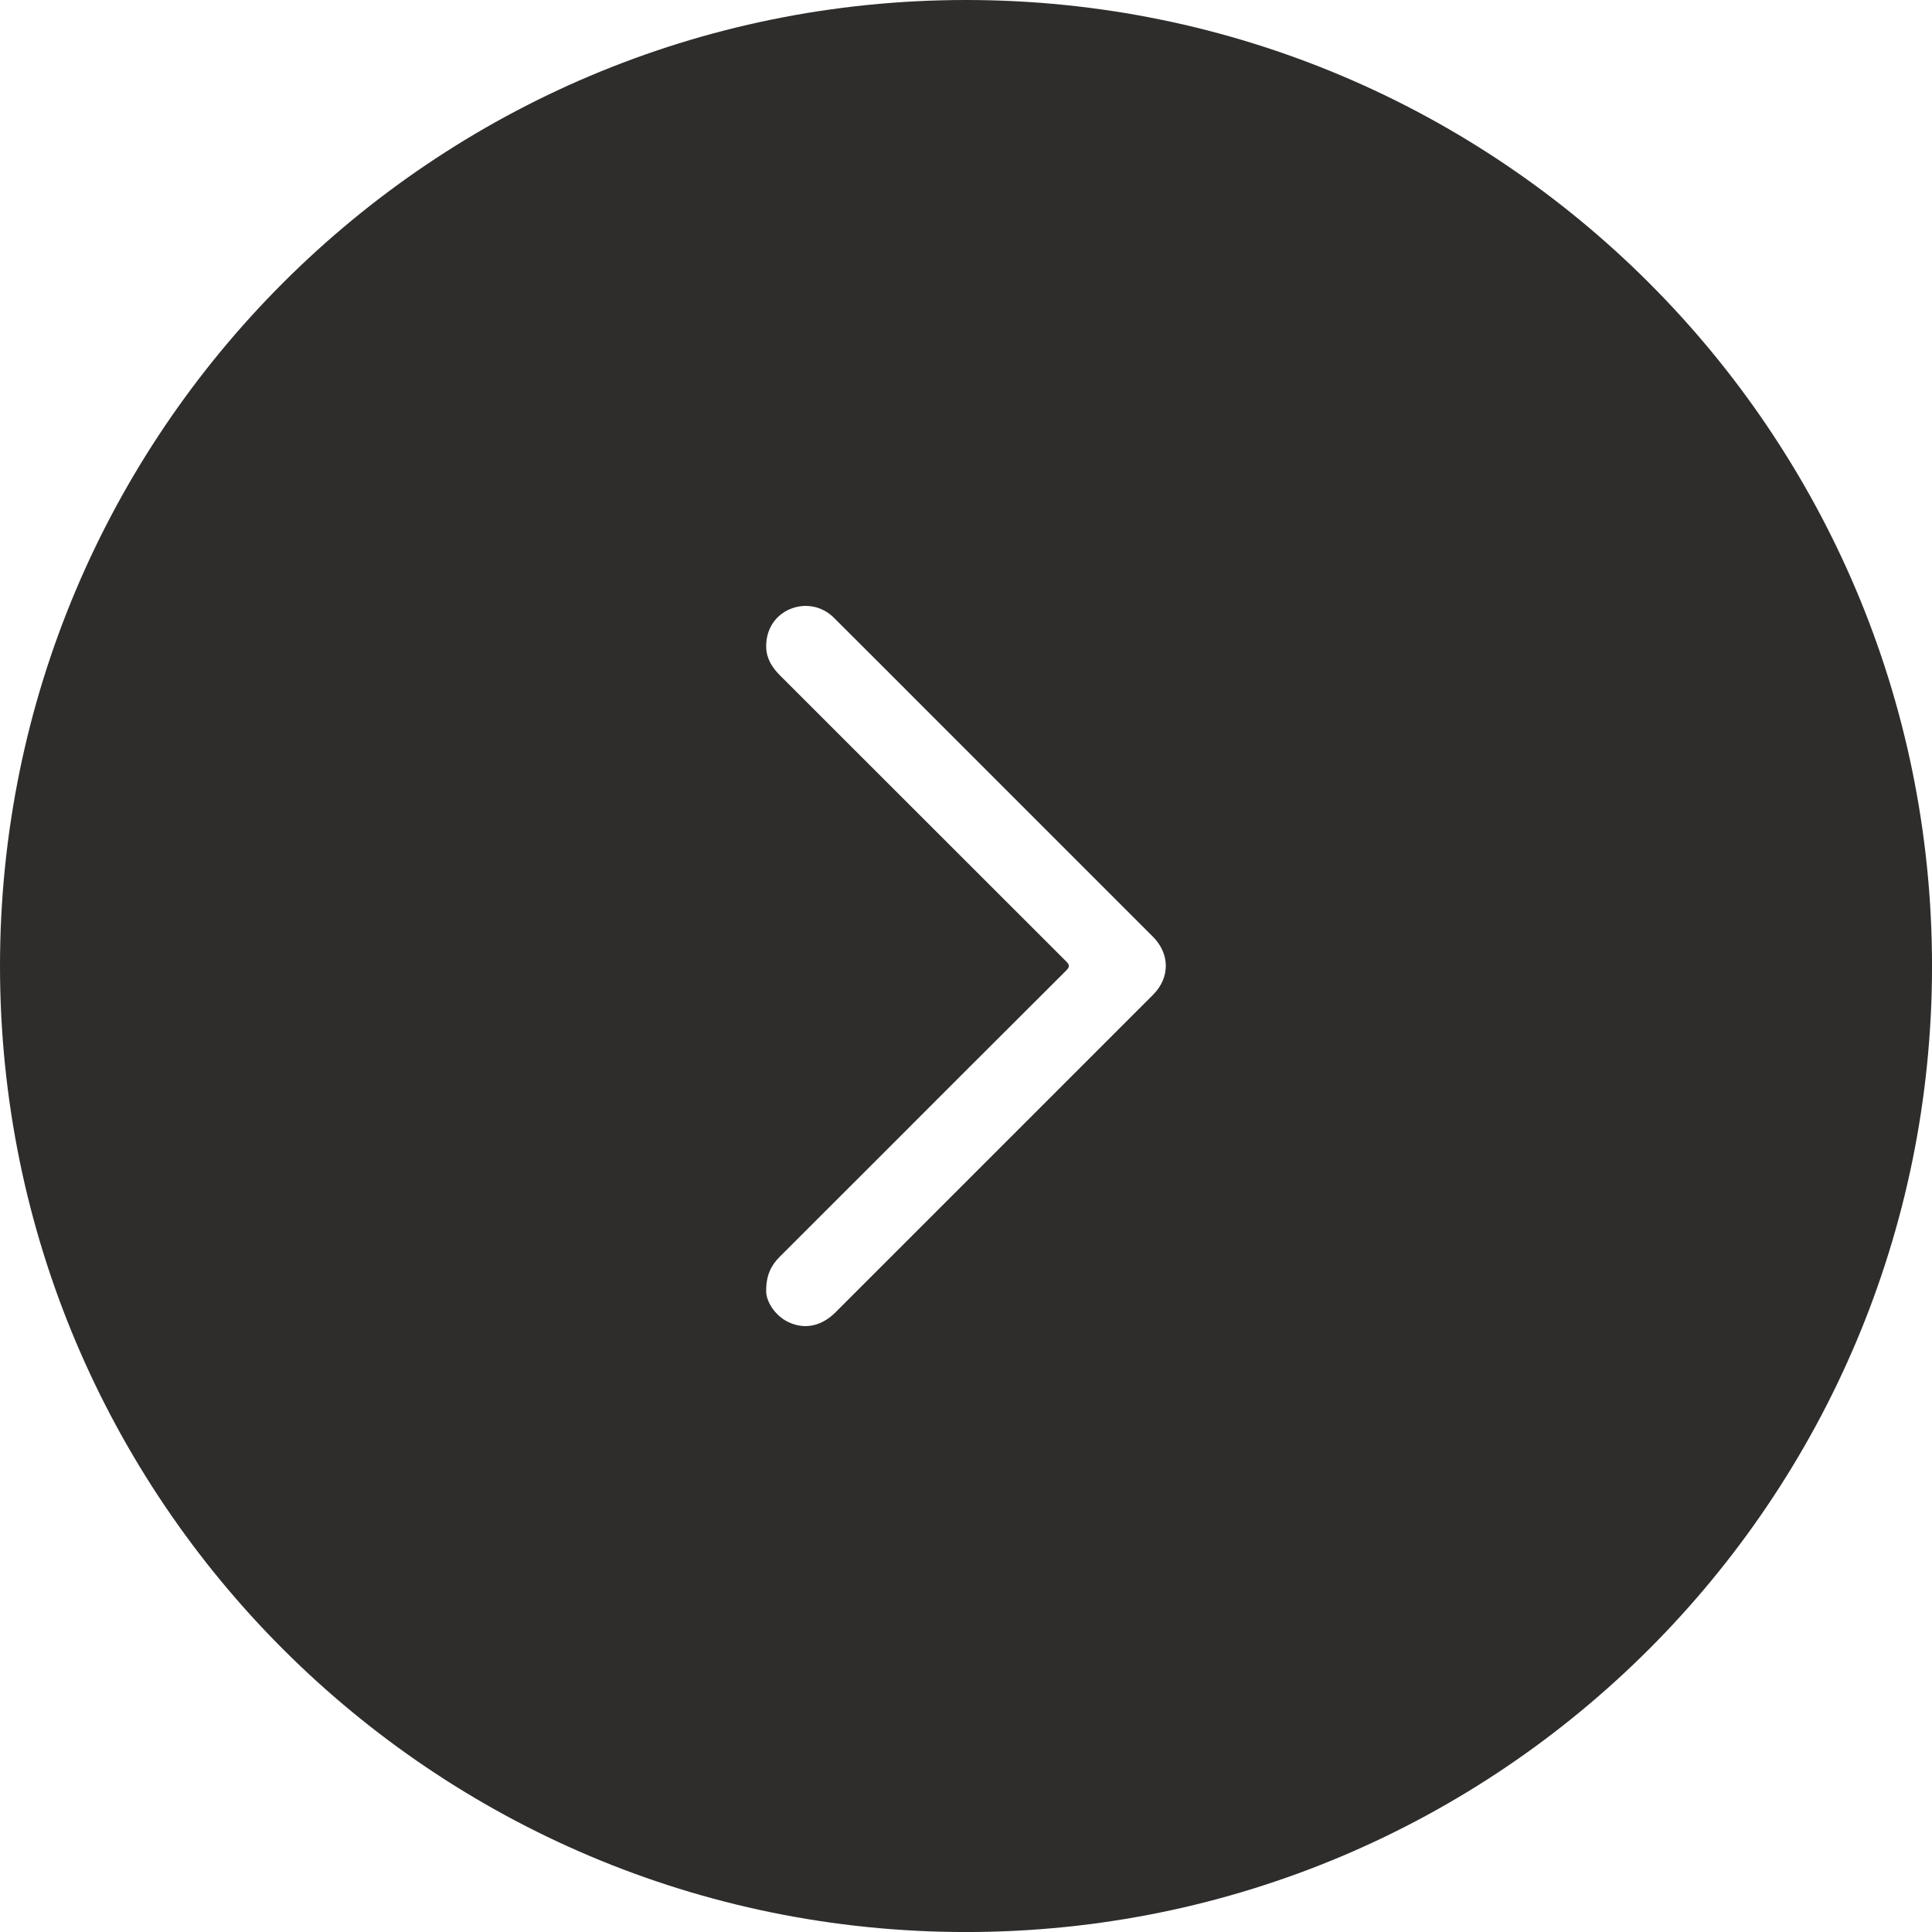 <?xml version="1.0" encoding="utf-8"?>
<!-- Generator: Adobe Illustrator 24.0.0, SVG Export Plug-In . SVG Version: 6.00 Build 0)  -->
<svg version="1.1" id="Camada_1" xmlns="http://www.w3.org/2000/svg" xmlns:xlink="http://www.w3.org/1999/xlink" x="0px" y="0px"
	 viewBox="0 0 613.89 613.89" style="enable-background:new 0 0 613.89 613.89;" xml:space="preserve">
<style type="text/css">
	.st0{fill:#2F2D2C;}
</style>
<path class="st0" d="M306.95,0C137.42,0,0,137.42,0,306.95s137.42,306.95,306.95,306.95s306.95-137.42,306.95-306.95
	S476.47,0,306.95,0z M366.36,316.11c-33.6,33.63-67.22,67.24-100.85,100.85c-4.53,4.53-9.93,5.59-15.11,3.08
	c-4.14-2.01-6.94-6.46-6.95-9.73c-0.04-5.22,1.64-8.32,4.34-11.01c9.8-9.76,19.57-19.55,29.35-29.33
	c20.54-20.54,41.06-41.1,61.64-61.59c1.24-1.24,1.06-1.84-0.07-2.96c-30.26-30.21-60.49-60.46-90.74-90.68
	c-2.54-2.53-4.4-5.33-4.51-9.02c-0.16-5.46,2.64-10.01,7.39-12.1c4.81-2.1,10.28-1.14,14.1,2.65c9.86,9.8,19.66,19.64,29.49,29.47
	c20.45,20.45,40.91,40.91,61.36,61.36c3.51,3.51,7.03,7.02,10.54,10.54C371.78,303.1,371.82,310.65,366.36,316.11z"/>
</svg>
